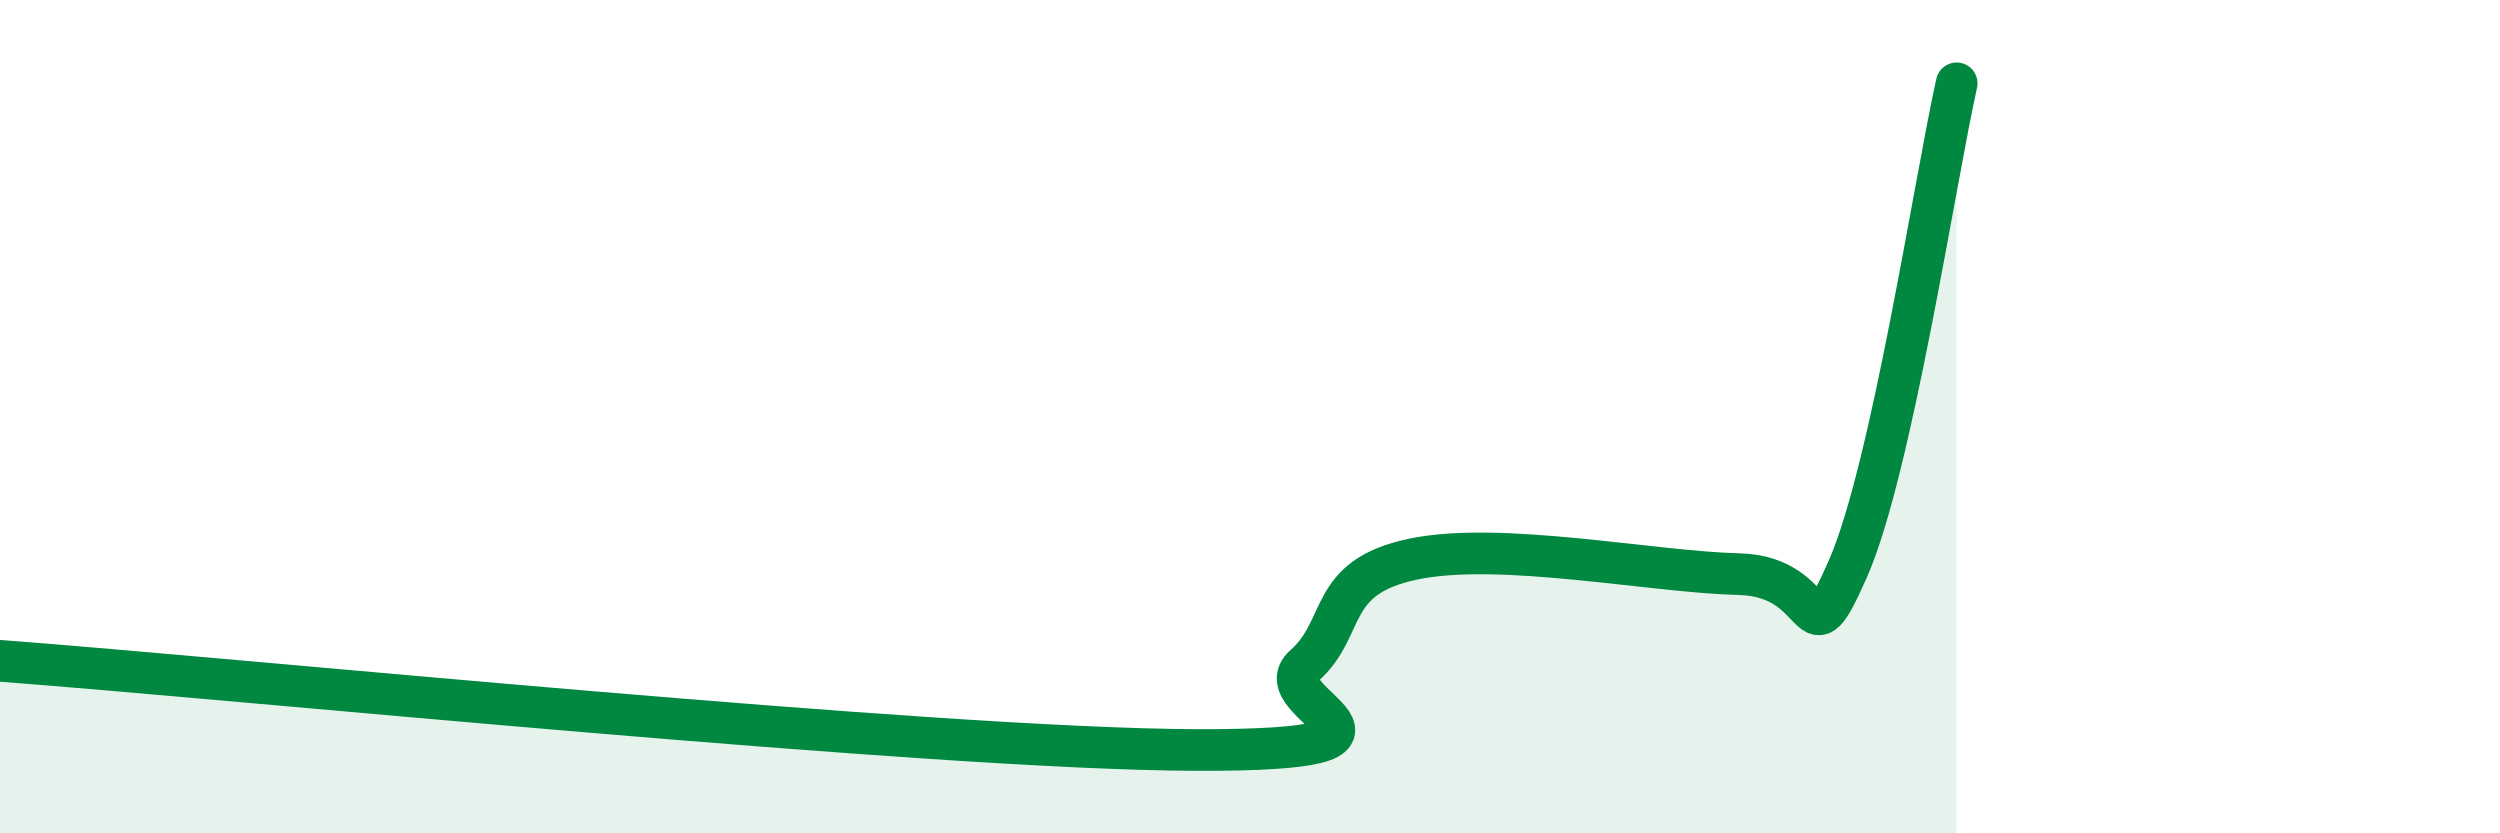 
    <svg width="60" height="20" viewBox="0 0 60 20" xmlns="http://www.w3.org/2000/svg">
      <path
        d="M 0,15.86 C 5.74,16.29 22.44,17.98 28.7,18 C 34.96,18.02 30.26,16.9 31.3,15.98 C 32.34,15.06 31.82,13.86 33.91,13.42 C 36,12.98 39.65,13.73 41.74,13.78 C 43.83,13.83 43.31,16.01 44.35,13.65 C 45.39,11.29 46.44,4.33 46.96,2L46.96 20L0 20Z"
        fill="#008740"
        opacity="0.1"
        stroke-linecap="round"
        stroke-linejoin="round"
      />
      <path
        d="M 0,15.86 C 5.74,16.29 22.44,17.98 28.7,18 C 34.96,18.02 30.26,16.9 31.3,15.98 C 32.34,15.06 31.82,13.86 33.91,13.42 C 36,12.98 39.65,13.73 41.74,13.78 C 43.83,13.83 43.31,16.01 44.35,13.65 C 45.39,11.29 46.44,4.33 46.96,2"
        stroke="#008740"
        stroke-width="1"
        fill="none"
        stroke-linecap="round"
        stroke-linejoin="round"
      />
    </svg>
  